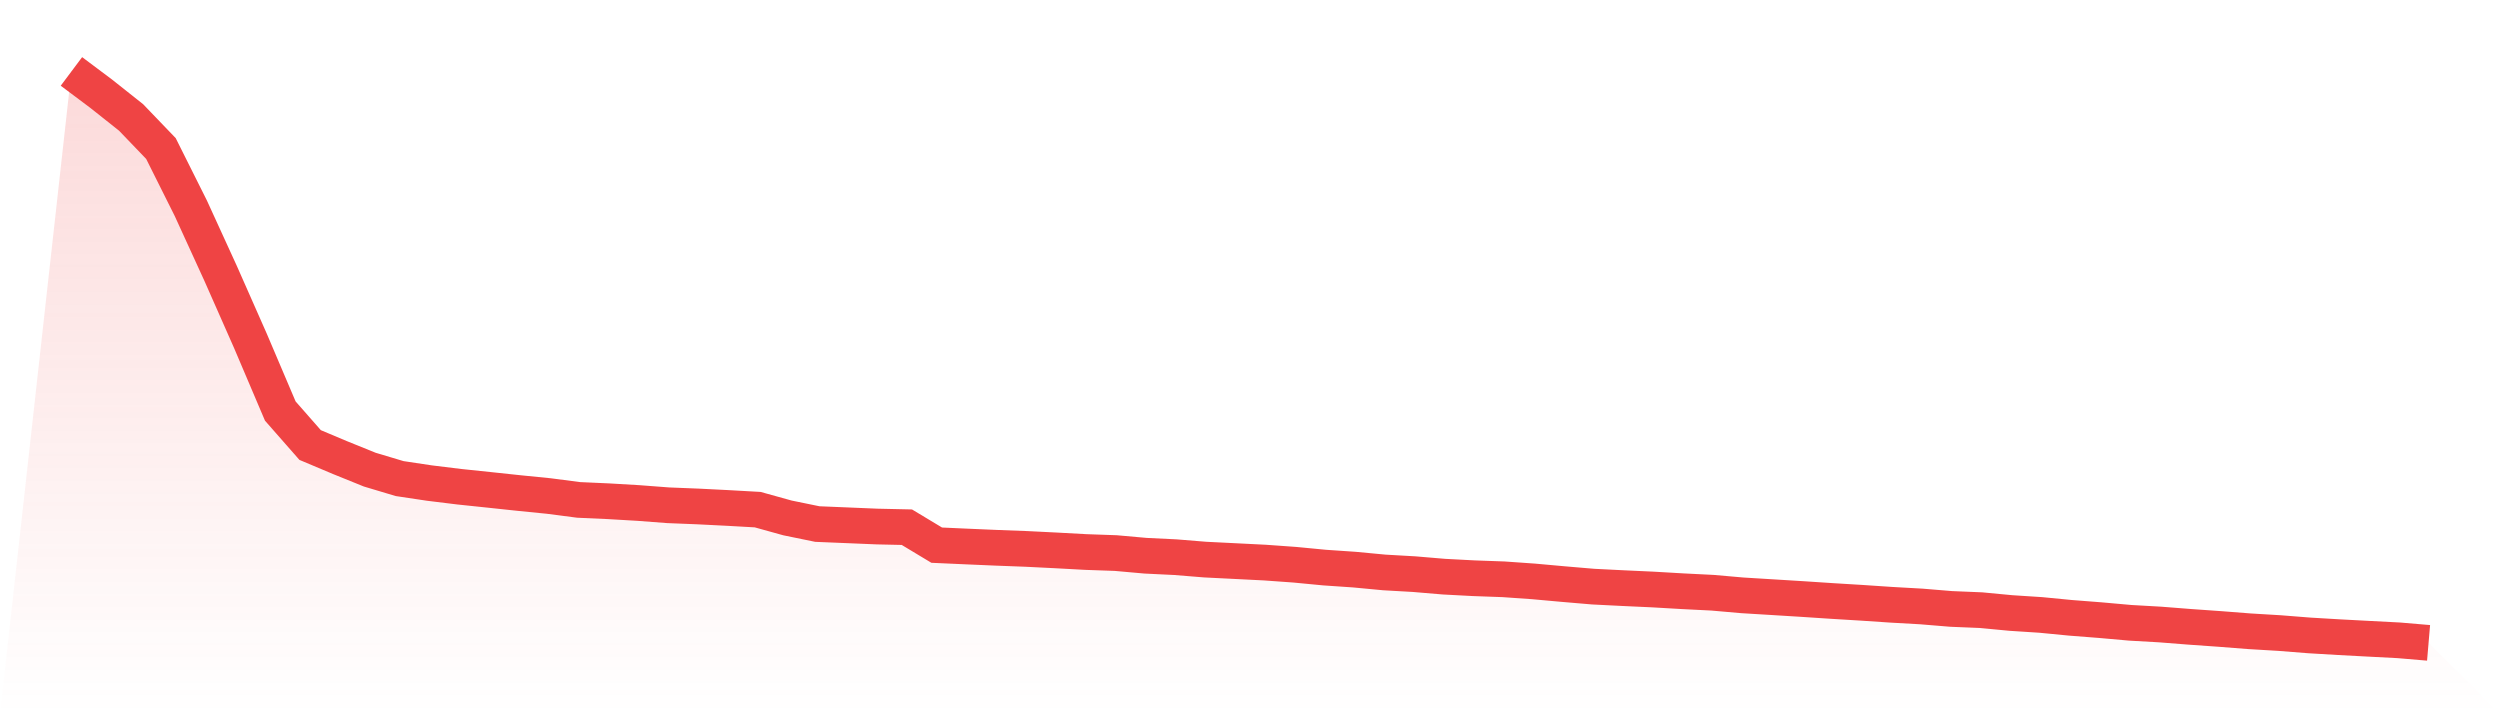 <svg viewBox="0 0 140 40" xmlns="http://www.w3.org/2000/svg">
<defs>
<linearGradient id="gradient" x1="0" x2="0" y1="0" y2="1">
<stop offset="0%" stop-color="#ef4444" stop-opacity="0.2"/>
<stop offset="100%" stop-color="#ef4444" stop-opacity="0"/>
</linearGradient>
</defs>
<path d="M4,4 L4,4 L5.671,5.252 L7.342,6.578 L9.013,8.318 L10.684,11.659 L12.354,15.309 L14.025,19.091 L15.696,23.018 L17.367,24.921 L19.038,25.625 L20.709,26.301 L22.38,26.801 L24.051,27.052 L25.722,27.257 L27.392,27.432 L29.063,27.61 L30.734,27.777 L32.405,27.995 L34.076,28.07 L35.747,28.168 L37.418,28.295 L39.089,28.362 L40.759,28.446 L42.43,28.54 L44.101,29.004 L45.772,29.347 L47.443,29.416 L49.114,29.486 L50.785,29.523 L52.456,30.529 L54.127,30.604 L55.797,30.676 L57.468,30.739 L59.139,30.822 L60.81,30.913 L62.481,30.972 L64.152,31.121 L65.823,31.202 L67.494,31.338 L69.165,31.421 L70.835,31.505 L72.506,31.625 L74.177,31.785 L75.848,31.899 L77.519,32.057 L79.19,32.152 L80.861,32.293 L82.532,32.381 L84.203,32.441 L85.873,32.558 L87.544,32.709 L89.215,32.851 L90.886,32.935 L92.557,33.012 L94.228,33.109 L95.899,33.193 L97.57,33.339 L99.24,33.441 L100.911,33.544 L102.582,33.654 L104.253,33.756 L105.924,33.868 L107.595,33.962 L109.266,34.1 L110.937,34.169 L112.608,34.328 L114.278,34.436 L115.949,34.598 L117.62,34.728 L119.291,34.877 L120.962,34.972 L122.633,35.103 L124.304,35.221 L125.975,35.351 L127.646,35.451 L129.316,35.583 L130.987,35.682 L132.658,35.771 L134.329,35.858 L136,36 L140,40 L0,40 z" fill="url(#gradient)"/>
<path d="M4,4 L4,4 L5.671,5.252 L7.342,6.578 L9.013,8.318 L10.684,11.659 L12.354,15.309 L14.025,19.091 L15.696,23.018 L17.367,24.921 L19.038,25.625 L20.709,26.301 L22.38,26.801 L24.051,27.052 L25.722,27.257 L27.392,27.432 L29.063,27.61 L30.734,27.777 L32.405,27.995 L34.076,28.07 L35.747,28.168 L37.418,28.295 L39.089,28.362 L40.759,28.446 L42.43,28.54 L44.101,29.004 L45.772,29.347 L47.443,29.416 L49.114,29.486 L50.785,29.523 L52.456,30.529 L54.127,30.604 L55.797,30.676 L57.468,30.739 L59.139,30.822 L60.81,30.913 L62.481,30.972 L64.152,31.121 L65.823,31.202 L67.494,31.338 L69.165,31.421 L70.835,31.505 L72.506,31.625 L74.177,31.785 L75.848,31.899 L77.519,32.057 L79.19,32.152 L80.861,32.293 L82.532,32.381 L84.203,32.441 L85.873,32.558 L87.544,32.709 L89.215,32.851 L90.886,32.935 L92.557,33.012 L94.228,33.109 L95.899,33.193 L97.57,33.339 L99.24,33.441 L100.911,33.544 L102.582,33.654 L104.253,33.756 L105.924,33.868 L107.595,33.962 L109.266,34.1 L110.937,34.169 L112.608,34.328 L114.278,34.436 L115.949,34.598 L117.62,34.728 L119.291,34.877 L120.962,34.972 L122.633,35.103 L124.304,35.221 L125.975,35.351 L127.646,35.451 L129.316,35.583 L130.987,35.682 L132.658,35.771 L134.329,35.858 L136,36" fill="none" stroke="#ef4444" stroke-width="2"/>
</svg>